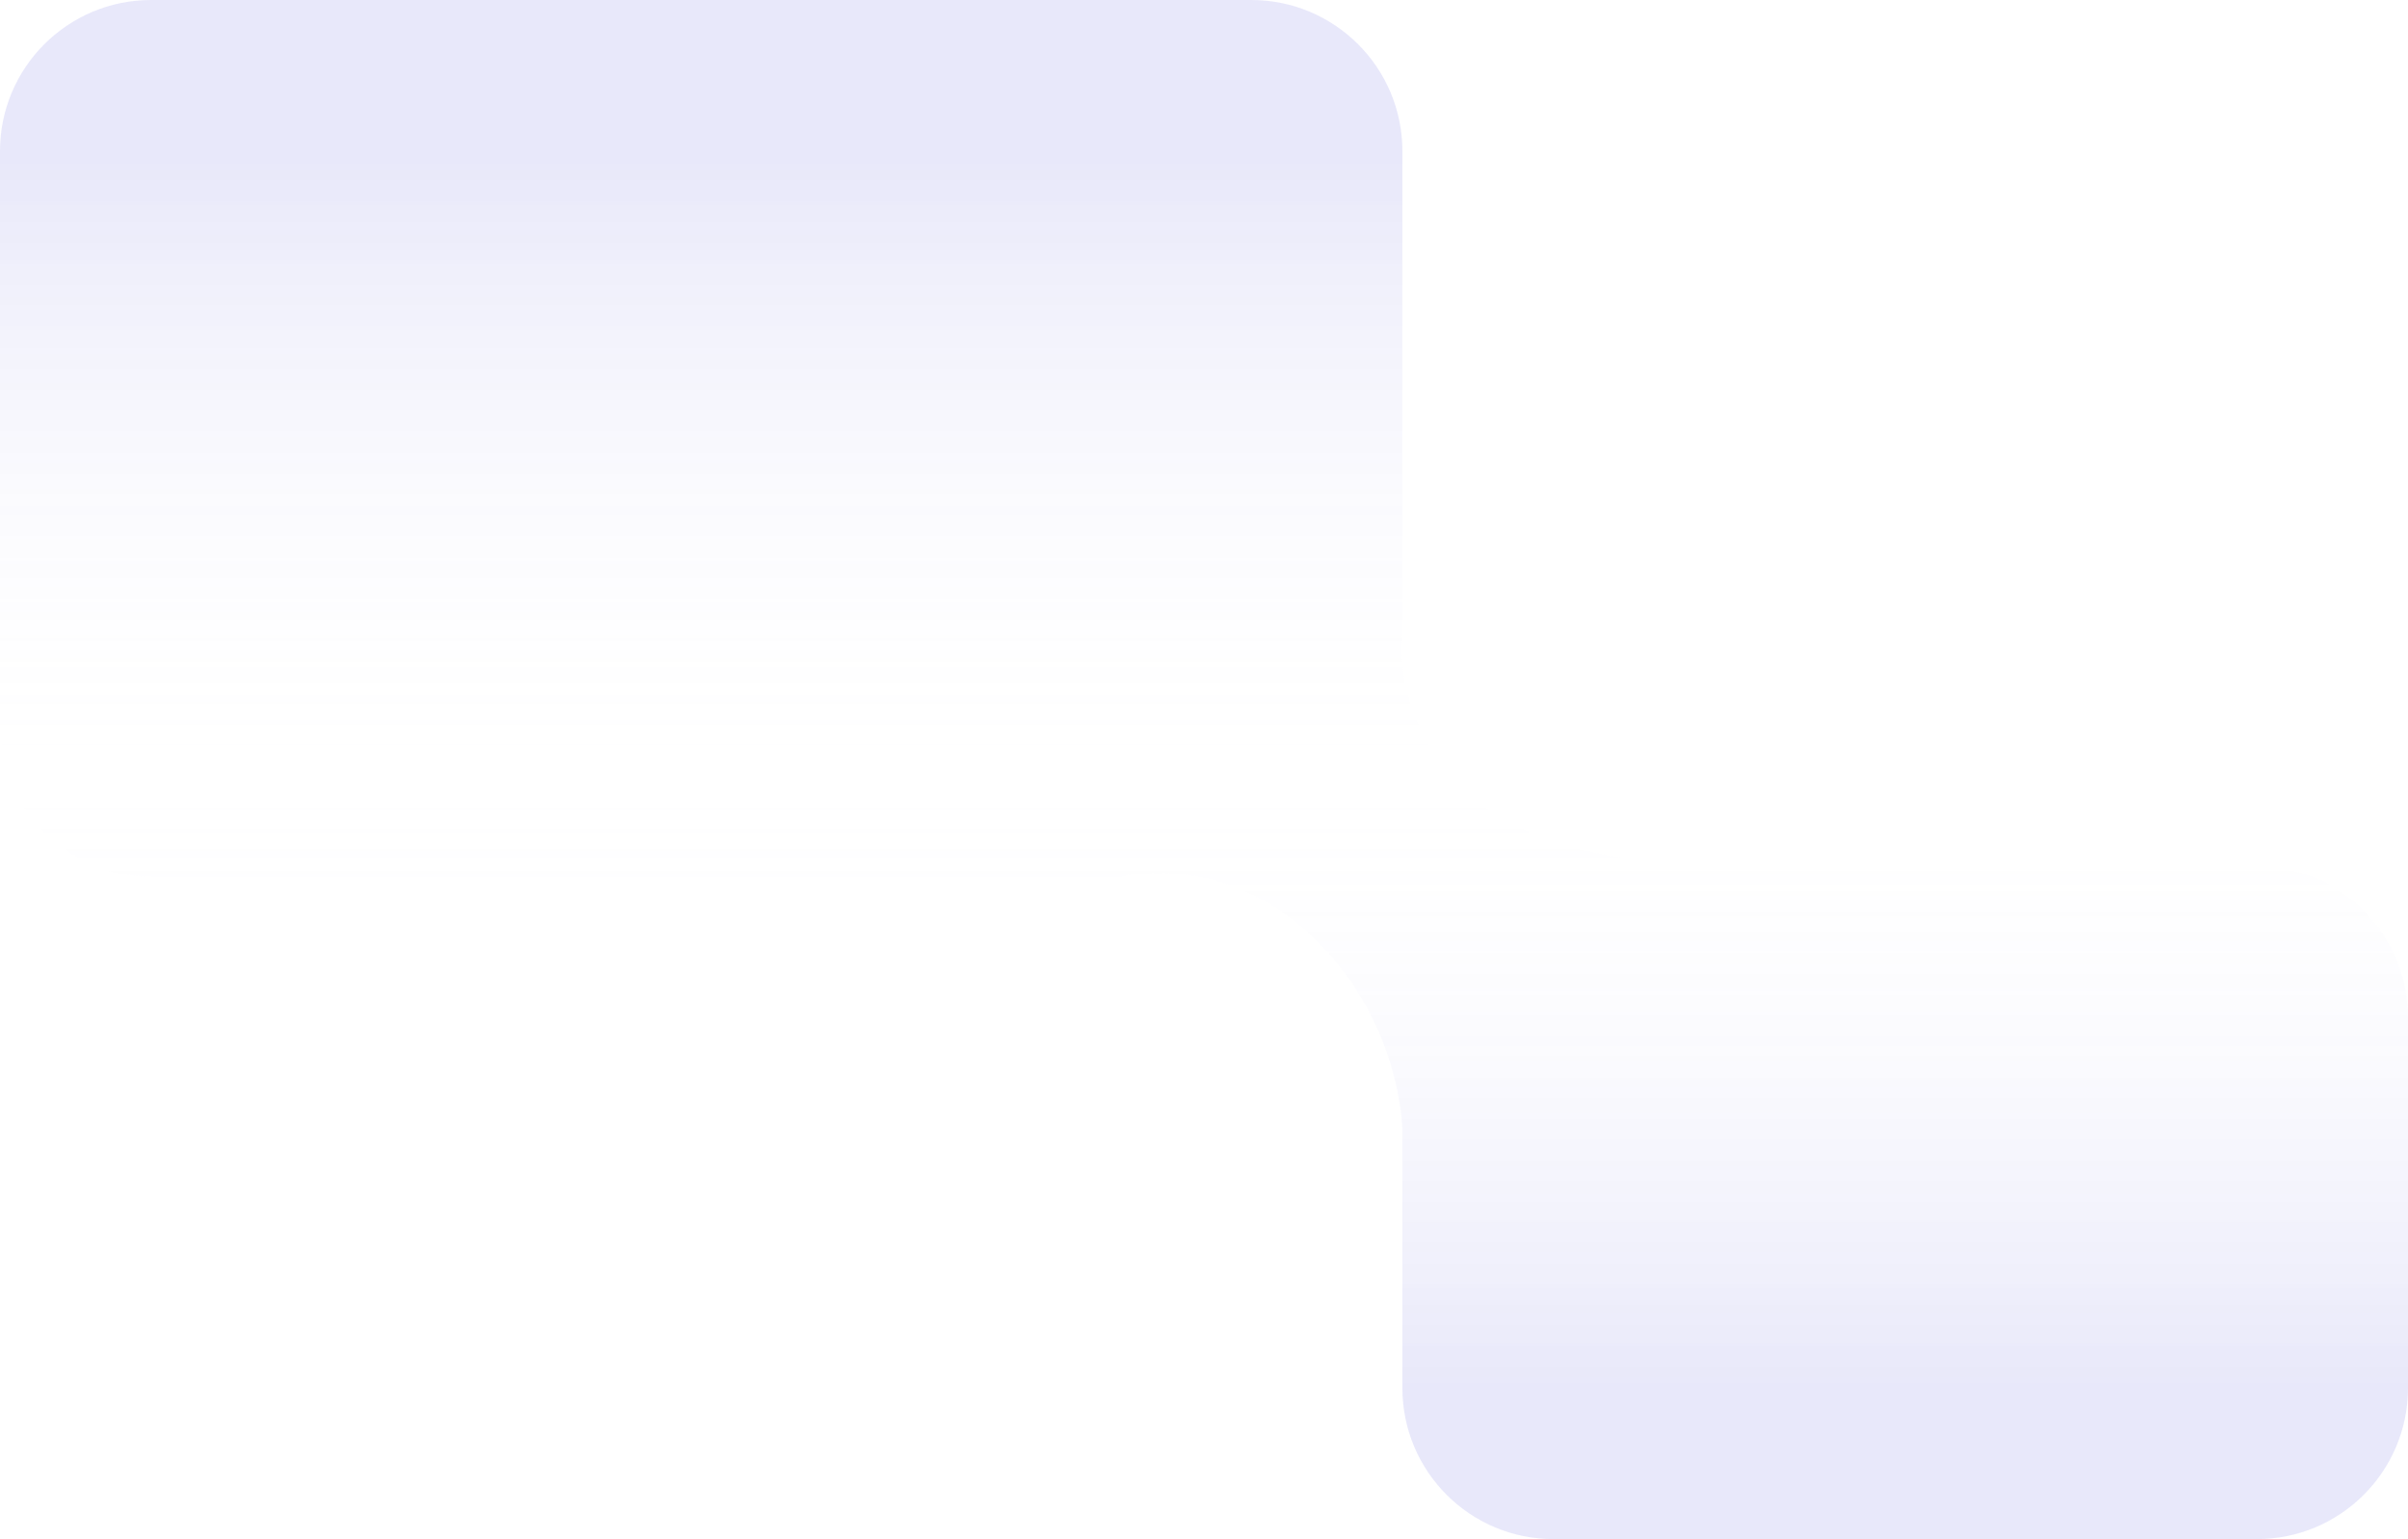 <?xml version="1.0" encoding="UTF-8"?> <svg xmlns="http://www.w3.org/2000/svg" width="632" height="404" viewBox="0 0 632 404" fill="none"><path d="M632 267.061V364.334C632 386.236 614.238 404 592.33 404H407.731C385.823 404 368.069 386.236 368.069 364.334V296.901C368.069 296.901 368.069 267.061 342.824 244.375C333.16 235.687 323.04 231.777 314.538 230.176C302.683 227.943 293.962 230.176 293.962 230.176H39.662C17.754 230.176 0 212.412 0 190.501V39.674C0 17.764 17.754 0 39.662 0H328.399C350.307 0 368.069 17.764 368.069 39.674V166.594C368.069 166.594 367.589 169.695 368.069 174.591C368.92 183.254 372.779 197.529 387.609 210.17C403.012 223.291 429.327 226.662 446.204 227.395C455.633 227.808 462.121 227.395 462.121 227.395H592.33C614.238 227.395 632 245.159 632 267.061Z" fill="url(#paint0_linear_29_248)" fill-opacity="0.72"></path><defs><linearGradient id="paint0_linear_29_248" x1="316" y1="0" x2="316" y2="404" gradientUnits="userSpaceOnUse"><stop offset="0.105" stop-color="#3838CE" stop-opacity="0.16"></stop><stop offset="0.505" stop-color="white" stop-opacity="0"></stop><stop offset="0.9" stop-color="#3838CE" stop-opacity="0.16"></stop></linearGradient></defs></svg> 